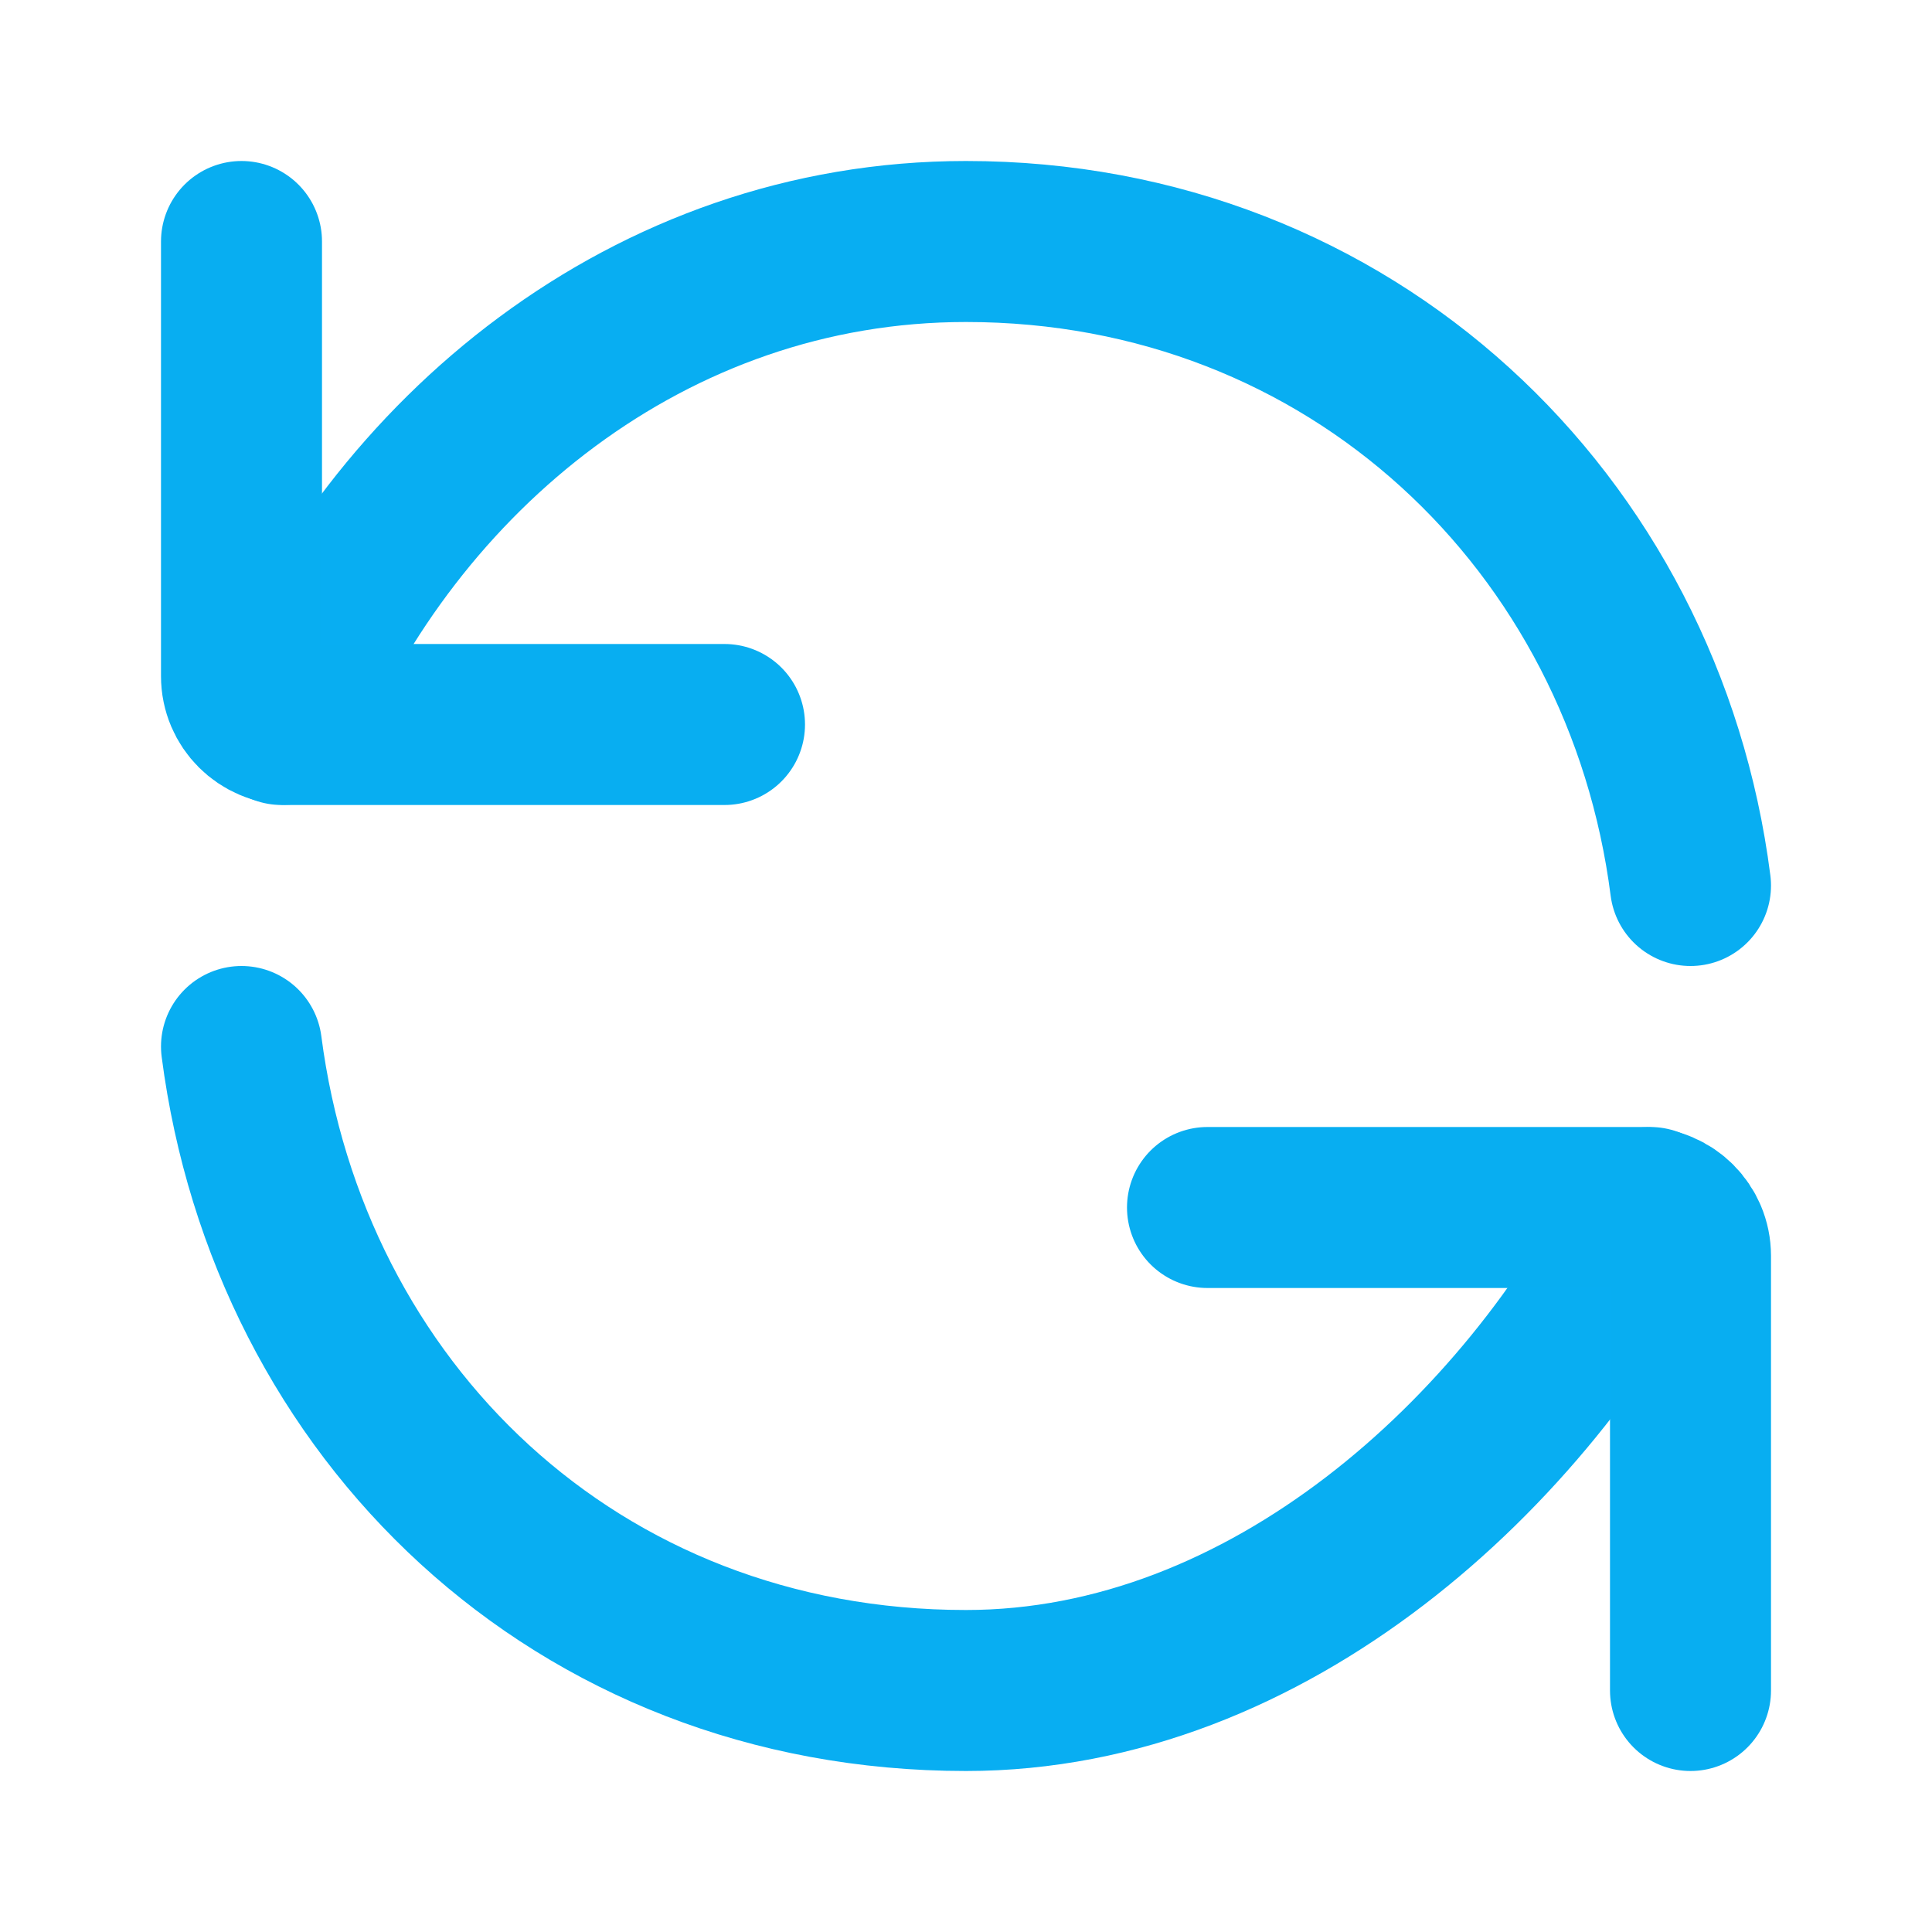 <?xml version="1.0" encoding="UTF-8" standalone="no"?>
<!-- Uploaded to: SVG Repo, www.svgrepo.com, Generator: SVG Repo Mixer Tools -->

<svg
   width="800"
   height="800"
   viewBox="0 0 24 24"
   fill="none"
   version="1.1"
   id="svg4"
   xmlns="http://www.w3.org/2000/svg"
   xmlns:svg="http://www.w3.org/2000/svg">
  <defs
     id="defs4" />
  <path
     d="M 20.5,15 C 18.956,18.045 15.762,21 12,21 7.148,21 3.585,17.51 3,13"
     stroke="#323232"
     stroke-width="2"
     stroke-linecap="round"
     id="path1"
     style="fill:none;fill-opacity:1;stroke:#08aef2;stroke-opacity:1" />
  <path
     d="M 3.5,9 C 4.891,5.649 8.065,3 12,3 c 4.782,0 8.423,3.49 9,8"
     stroke="#323232"
     stroke-width="2"
     stroke-linecap="round"
     id="path2"
     style="fill:none;fill-opacity:1;stroke:#08aef2;stroke-opacity:1" />
  <path
     d="M 21,21 V 15.6 C 21,15.269 20.731,15 20.4,15 v 0 H 15"
     stroke="#323232"
     stroke-width="2"
     stroke-linecap="round"
     stroke-linejoin="round"
     id="path3"
     style="stroke:#08aef1;stroke-opacity:1" />
  <path
     d="M 9,9 H 3.6 V 9 C 3.269,9 3,8.731 3,8.4 V 3"
     stroke="#323232"
     stroke-width="2"
     stroke-linecap="round"
     stroke-linejoin="round"
     id="path4"
     style="stroke:#08aef1;stroke-opacity:1" />
</svg>
